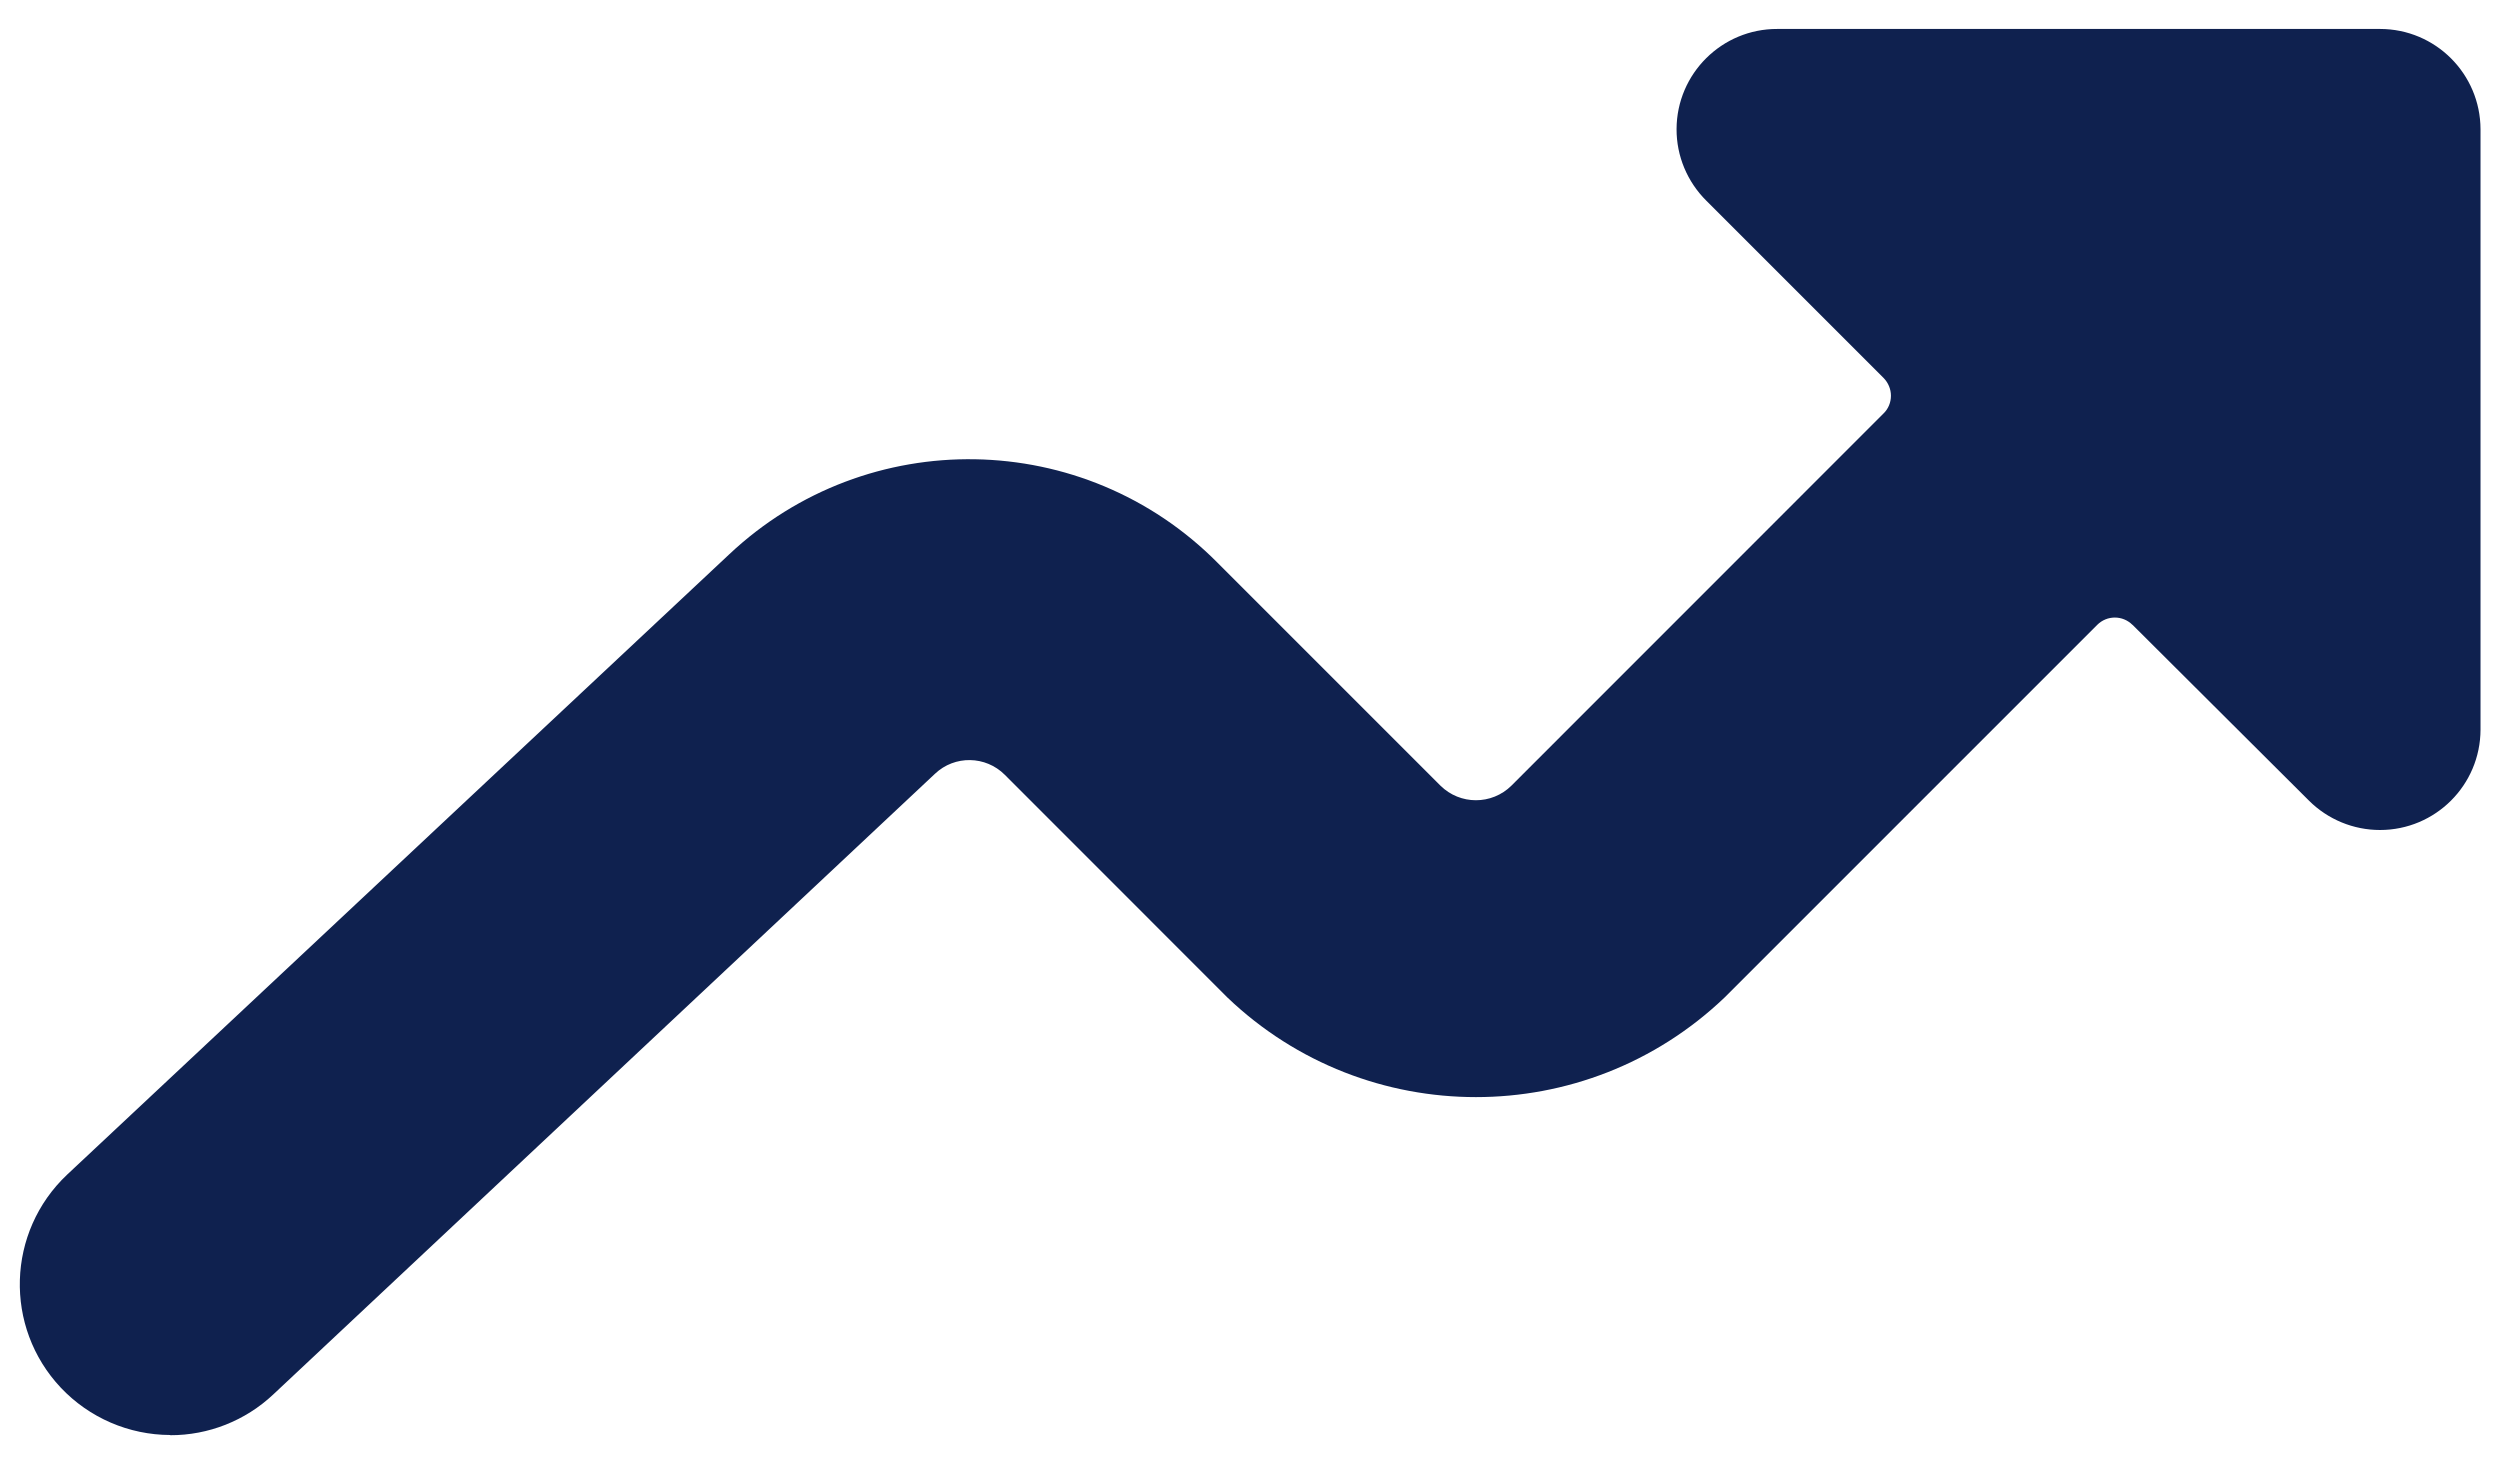 <svg width="24" height="14" viewBox="0 0 24 14" fill="none" xmlns="http://www.w3.org/2000/svg">
<path d="M1.634 13.778C2.001 13.779 2.355 13.639 2.623 13.387L8.976 7.428C9.165 7.249 9.462 7.254 9.646 7.438L11.783 9.576C13.118 10.851 15.22 10.851 16.556 9.576L20.133 5.999C20.227 5.905 20.378 5.905 20.472 5.999C20.473 5.999 20.473 5.999 20.473 5.999L22.167 7.687C22.348 7.867 22.593 7.968 22.848 7.968C23.38 7.968 23.812 7.537 23.813 7.004V1.242V1.242C23.812 0.71 23.381 0.278 22.848 0.278H17.063V0.278C16.531 0.276 16.097 0.706 16.095 1.239C16.094 1.498 16.198 1.746 16.382 1.928L18.082 3.628C18.127 3.674 18.153 3.735 18.153 3.799V3.799C18.153 3.863 18.128 3.925 18.082 3.969L14.51 7.542H14.51C14.321 7.729 14.017 7.729 13.828 7.542L11.69 5.404V5.404C10.408 4.109 8.327 4.073 7 5.322L0.645 11.276H0.645C0.063 11.825 0.036 12.74 0.584 13.322C0.857 13.611 1.237 13.775 1.634 13.776L1.634 13.778Z" fill="#0F214F"/>
</svg>
